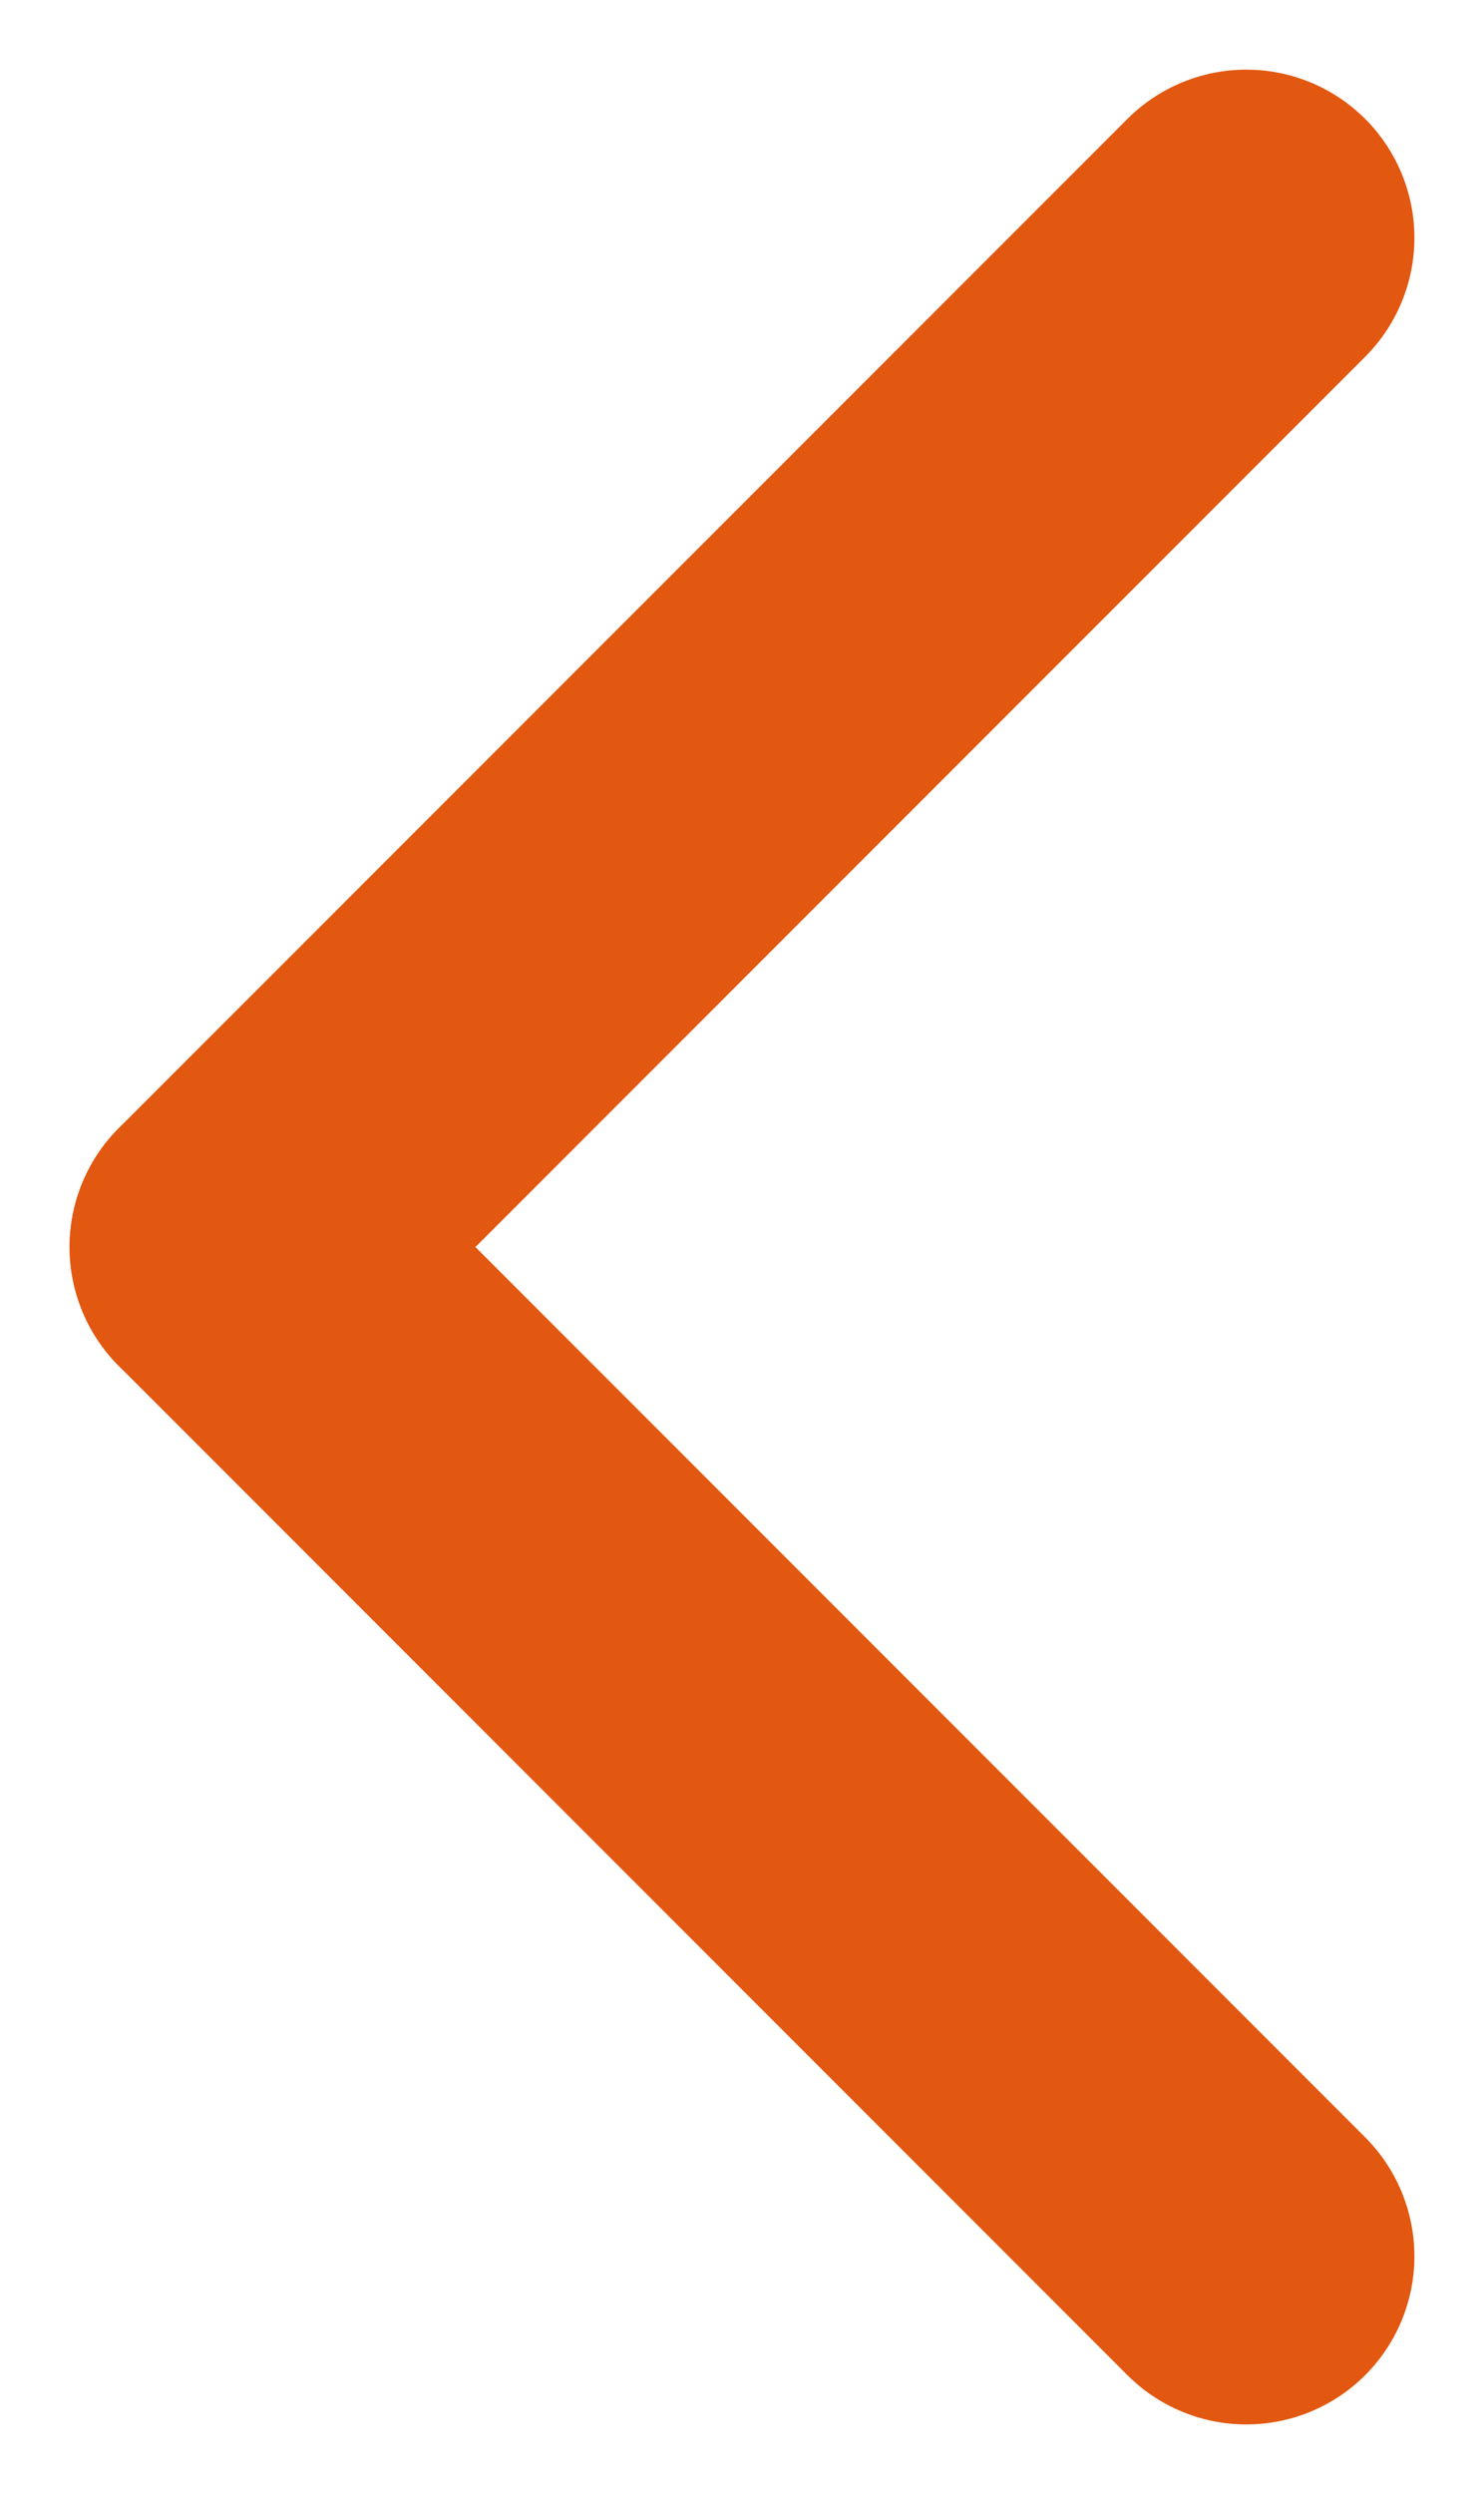 <svg xmlns="http://www.w3.org/2000/svg" width="8.828" height="14.828" viewBox="0 0 8.828 14.828">
  <g id="arrow_l" transform="translate(1.414 1.414)">
    <line id="線_32" data-name="線 32" x1="6" y2="6" fill="none" stroke="#e35811" stroke-linecap="round" stroke-width="2"/>
    <line id="線_33" data-name="線 33" x1="6" y1="6" transform="translate(0 6)" fill="none" stroke="#e35811" stroke-linecap="round" stroke-width="2"/>
  </g>
</svg>
